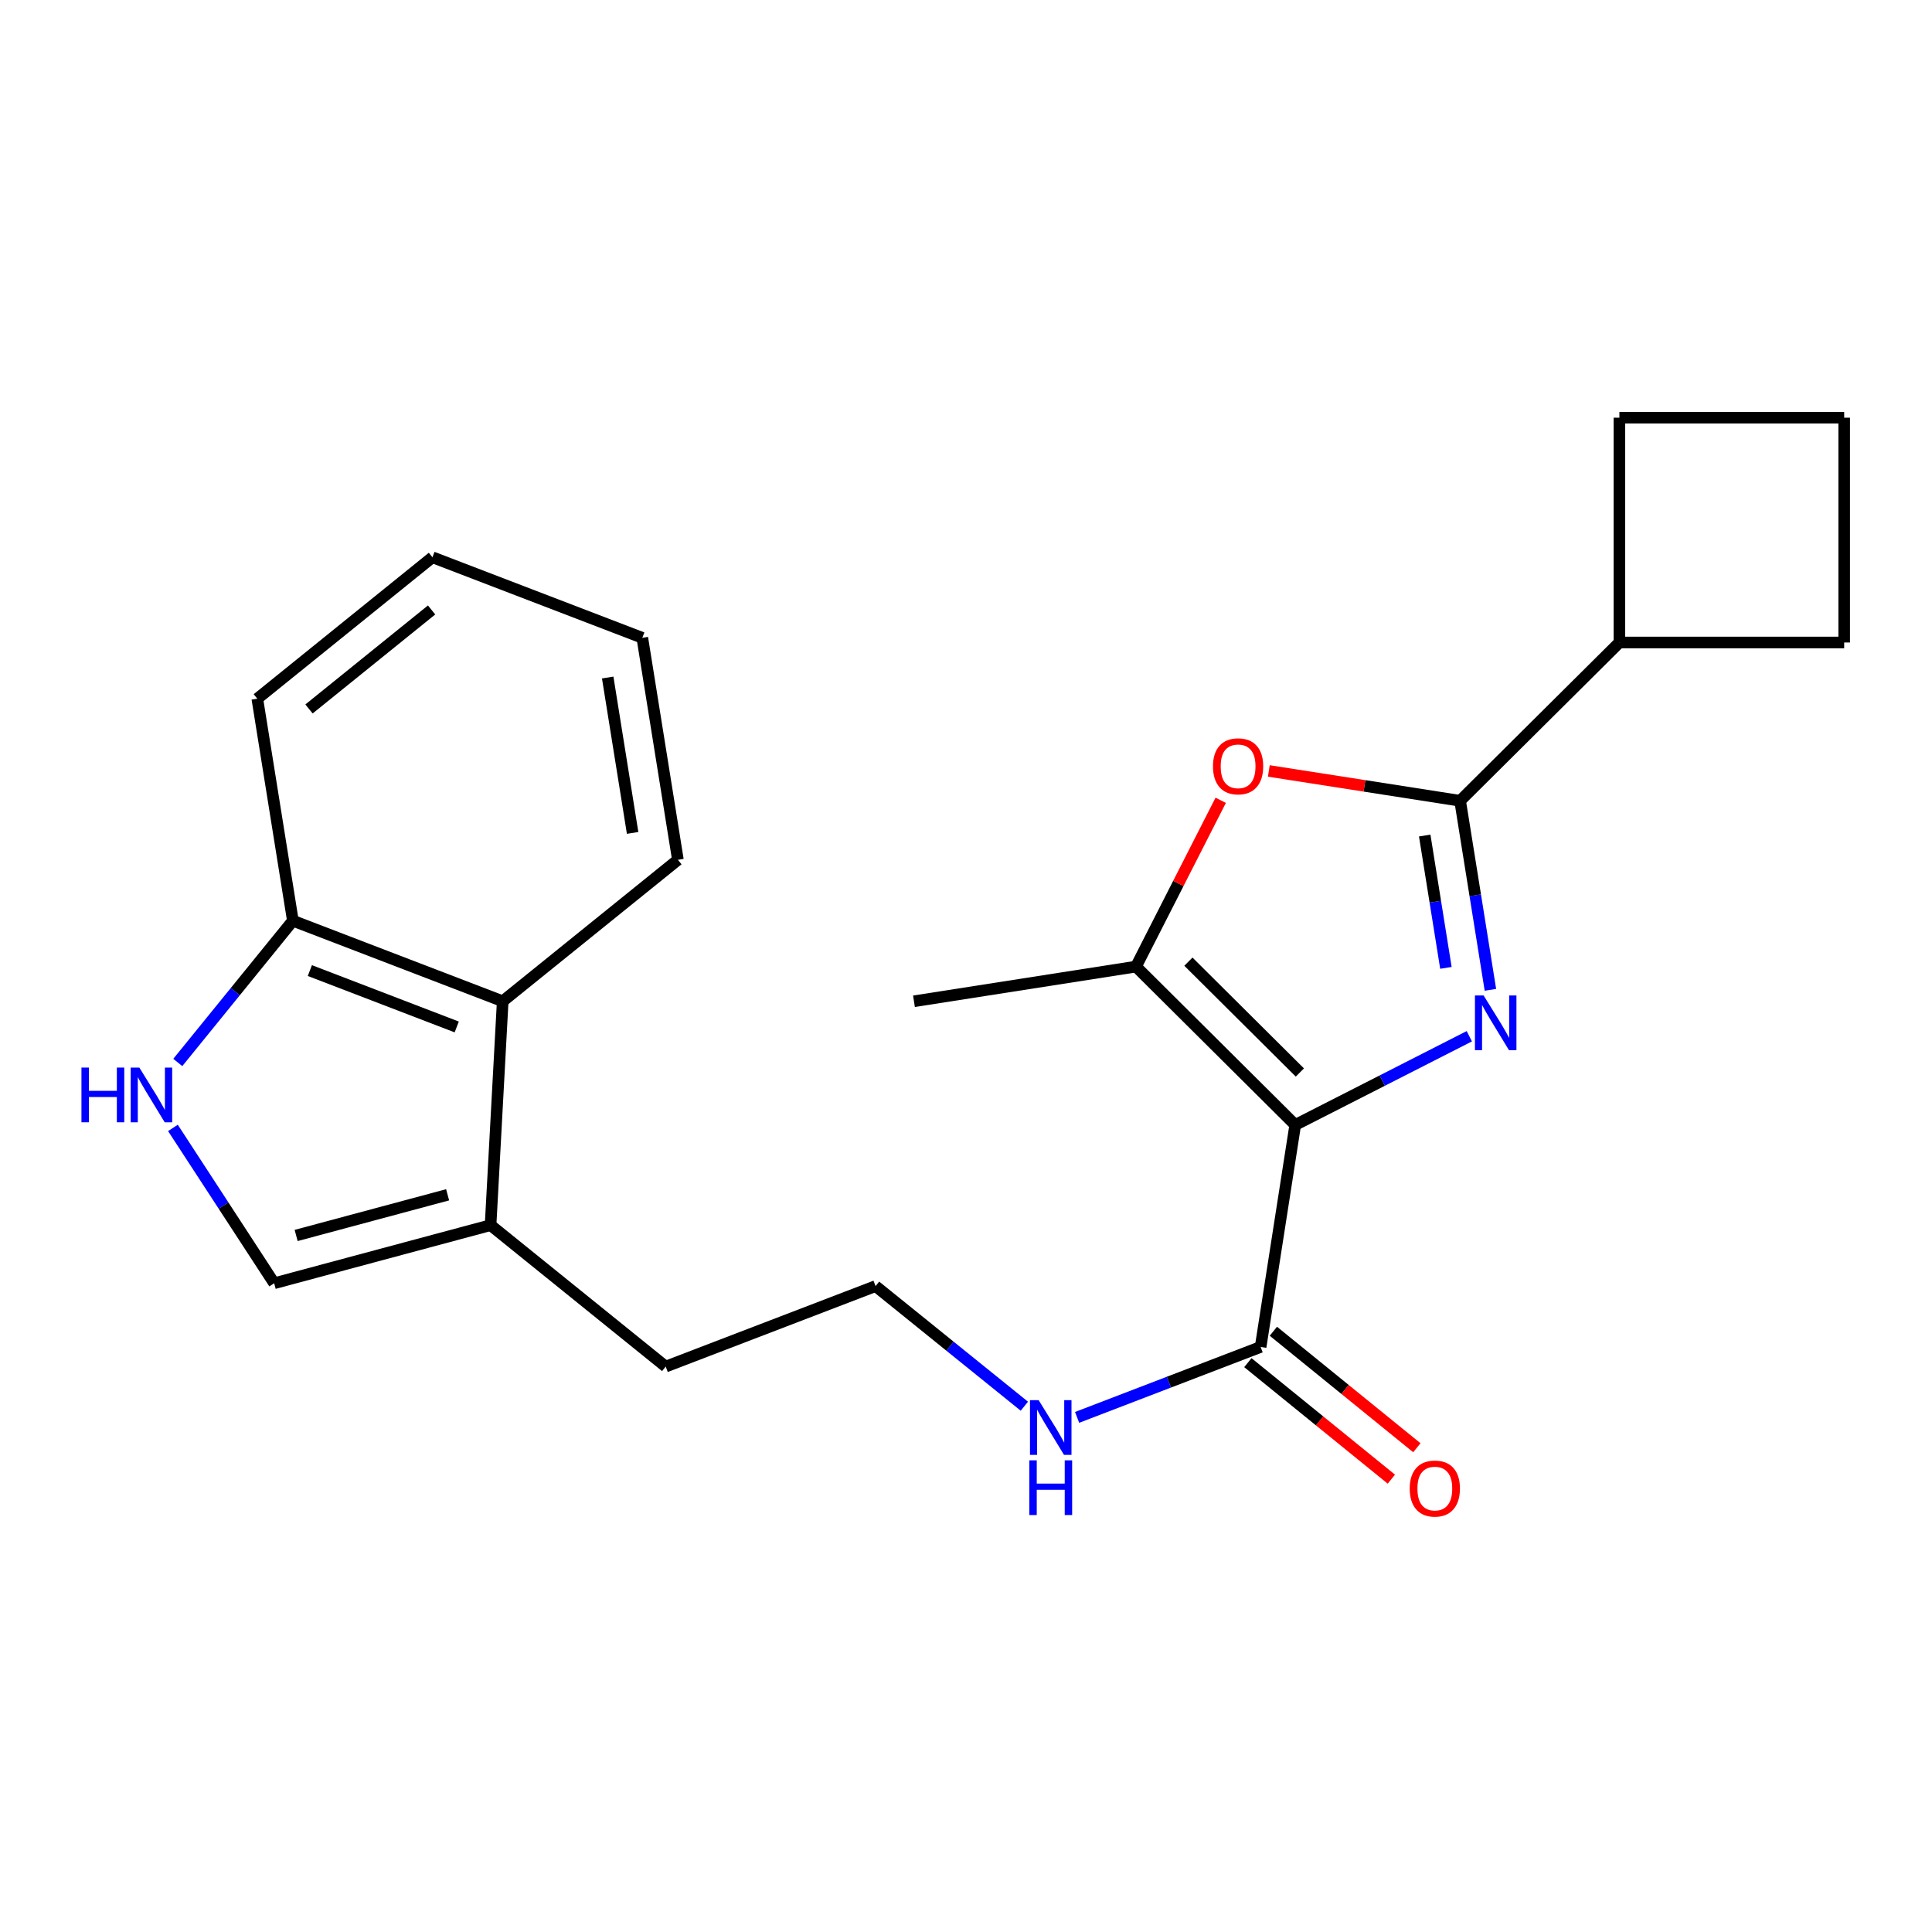 <?xml version='1.0' encoding='iso-8859-1'?>
<svg version='1.1' baseProfile='full'
              xmlns='http://www.w3.org/2000/svg'
                      xmlns:rdkit='http://www.rdkit.org/xml'
                      xmlns:xlink='http://www.w3.org/1999/xlink'
                  xml:space='preserve'
width='1000px' height='1000px' viewBox='0 0 1000 1000'>
<!-- END OF HEADER -->
<rect style='opacity:1.0;fill:#FFFFFF;stroke:none' width='1000' height='1000' x='0' y='0'> </rect>
<path class='bond-0' d='M 670.409,582.264 L 715.463,559.31' style='fill:none;fill-rule:evenodd;stroke:#000000;stroke-width:6px;stroke-linecap:butt;stroke-linejoin:miter;stroke-opacity:1' />
<path class='bond-0' d='M 715.463,559.31 L 760.517,536.357' style='fill:none;fill-rule:evenodd;stroke:#0000FF;stroke-width:6px;stroke-linecap:butt;stroke-linejoin:miter;stroke-opacity:1' />
<path class='bond-2' d='M 670.409,582.264 L 587.986,500.306' style='fill:none;fill-rule:evenodd;stroke:#000000;stroke-width:6px;stroke-linecap:butt;stroke-linejoin:miter;stroke-opacity:1' />
<path class='bond-2' d='M 672.81,555.122 L 615.114,497.751' style='fill:none;fill-rule:evenodd;stroke:#000000;stroke-width:6px;stroke-linecap:butt;stroke-linejoin:miter;stroke-opacity:1' />
<path class='bond-4' d='M 670.409,582.264 L 652.493,697.18' style='fill:none;fill-rule:evenodd;stroke:#000000;stroke-width:6px;stroke-linecap:butt;stroke-linejoin:miter;stroke-opacity:1' />
<path class='bond-1' d='M 771.433,512.332 L 763.592,463.409' style='fill:none;fill-rule:evenodd;stroke:#0000FF;stroke-width:6px;stroke-linecap:butt;stroke-linejoin:miter;stroke-opacity:1' />
<path class='bond-1' d='M 763.592,463.409 L 755.752,414.486' style='fill:none;fill-rule:evenodd;stroke:#000000;stroke-width:6px;stroke-linecap:butt;stroke-linejoin:miter;stroke-opacity:1' />
<path class='bond-1' d='M 748.404,500.969 L 742.916,466.722' style='fill:none;fill-rule:evenodd;stroke:#0000FF;stroke-width:6px;stroke-linecap:butt;stroke-linejoin:miter;stroke-opacity:1' />
<path class='bond-1' d='M 742.916,466.722 L 737.428,432.476' style='fill:none;fill-rule:evenodd;stroke:#000000;stroke-width:6px;stroke-linecap:butt;stroke-linejoin:miter;stroke-opacity:1' />
<path class='bond-10' d='M 755.752,414.486 L 838.199,332.551' style='fill:none;fill-rule:evenodd;stroke:#000000;stroke-width:6px;stroke-linecap:butt;stroke-linejoin:miter;stroke-opacity:1' />
<path class='bond-23' d='M 755.752,414.486 L 706.248,406.763' style='fill:none;fill-rule:evenodd;stroke:#000000;stroke-width:6px;stroke-linecap:butt;stroke-linejoin:miter;stroke-opacity:1' />
<path class='bond-23' d='M 706.248,406.763 L 656.744,399.04' style='fill:none;fill-rule:evenodd;stroke:#FF0000;stroke-width:6px;stroke-linecap:butt;stroke-linejoin:miter;stroke-opacity:1' />
<path class='bond-3' d='M 587.986,500.306 L 609.91,457.268' style='fill:none;fill-rule:evenodd;stroke:#000000;stroke-width:6px;stroke-linecap:butt;stroke-linejoin:miter;stroke-opacity:1' />
<path class='bond-3' d='M 609.91,457.268 L 631.835,414.23' style='fill:none;fill-rule:evenodd;stroke:#FF0000;stroke-width:6px;stroke-linecap:butt;stroke-linejoin:miter;stroke-opacity:1' />
<path class='bond-13' d='M 587.986,500.306 L 473.07,518.257' style='fill:none;fill-rule:evenodd;stroke:#000000;stroke-width:6px;stroke-linecap:butt;stroke-linejoin:miter;stroke-opacity:1' />
<path class='bond-11' d='M 645.894,705.308 L 683.028,735.457' style='fill:none;fill-rule:evenodd;stroke:#000000;stroke-width:6px;stroke-linecap:butt;stroke-linejoin:miter;stroke-opacity:1' />
<path class='bond-11' d='M 683.028,735.457 L 720.161,765.606' style='fill:none;fill-rule:evenodd;stroke:#FF0000;stroke-width:6px;stroke-linecap:butt;stroke-linejoin:miter;stroke-opacity:1' />
<path class='bond-11' d='M 659.093,689.051 L 696.227,719.2' style='fill:none;fill-rule:evenodd;stroke:#000000;stroke-width:6px;stroke-linecap:butt;stroke-linejoin:miter;stroke-opacity:1' />
<path class='bond-11' d='M 696.227,719.2 L 733.36,749.349' style='fill:none;fill-rule:evenodd;stroke:#FF0000;stroke-width:6px;stroke-linecap:butt;stroke-linejoin:miter;stroke-opacity:1' />
<path class='bond-12' d='M 652.493,697.18 L 605.001,715.408' style='fill:none;fill-rule:evenodd;stroke:#000000;stroke-width:6px;stroke-linecap:butt;stroke-linejoin:miter;stroke-opacity:1' />
<path class='bond-12' d='M 605.001,715.408 L 557.509,733.636' style='fill:none;fill-rule:evenodd;stroke:#0000FF;stroke-width:6px;stroke-linecap:butt;stroke-linejoin:miter;stroke-opacity:1' />
<path class='bond-5' d='M 89.505,583.802 L 115.708,624.006' style='fill:none;fill-rule:evenodd;stroke:#0000FF;stroke-width:6px;stroke-linecap:butt;stroke-linejoin:miter;stroke-opacity:1' />
<path class='bond-5' d='M 115.708,624.006 L 141.911,664.211' style='fill:none;fill-rule:evenodd;stroke:#000000;stroke-width:6px;stroke-linecap:butt;stroke-linejoin:miter;stroke-opacity:1' />
<path class='bond-25' d='M 92.024,549.929 L 121.807,513.245' style='fill:none;fill-rule:evenodd;stroke:#0000FF;stroke-width:6px;stroke-linecap:butt;stroke-linejoin:miter;stroke-opacity:1' />
<path class='bond-25' d='M 121.807,513.245 L 151.59,476.562' style='fill:none;fill-rule:evenodd;stroke:#000000;stroke-width:6px;stroke-linecap:butt;stroke-linejoin:miter;stroke-opacity:1' />
<path class='bond-6' d='M 141.911,664.211 L 253.918,634.138' style='fill:none;fill-rule:evenodd;stroke:#000000;stroke-width:6px;stroke-linecap:butt;stroke-linejoin:miter;stroke-opacity:1' />
<path class='bond-6' d='M 153.282,639.476 L 231.687,618.425' style='fill:none;fill-rule:evenodd;stroke:#000000;stroke-width:6px;stroke-linecap:butt;stroke-linejoin:miter;stroke-opacity:1' />
<path class='bond-7' d='M 253.918,634.138 L 344.566,707.348' style='fill:none;fill-rule:evenodd;stroke:#000000;stroke-width:6px;stroke-linecap:butt;stroke-linejoin:miter;stroke-opacity:1' />
<path class='bond-8' d='M 253.918,634.138 L 260.2,518.257' style='fill:none;fill-rule:evenodd;stroke:#000000;stroke-width:6px;stroke-linecap:butt;stroke-linejoin:miter;stroke-opacity:1' />
<path class='bond-9' d='M 260.2,518.257 L 151.59,476.562' style='fill:none;fill-rule:evenodd;stroke:#000000;stroke-width:6px;stroke-linecap:butt;stroke-linejoin:miter;stroke-opacity:1' />
<path class='bond-9' d='M 236.404,531.552 L 160.377,502.366' style='fill:none;fill-rule:evenodd;stroke:#000000;stroke-width:6px;stroke-linecap:butt;stroke-linejoin:miter;stroke-opacity:1' />
<path class='bond-16' d='M 260.2,518.257 L 350.883,445.035' style='fill:none;fill-rule:evenodd;stroke:#000000;stroke-width:6px;stroke-linecap:butt;stroke-linejoin:miter;stroke-opacity:1' />
<path class='bond-20' d='M 151.59,476.562 L 133.186,361.647' style='fill:none;fill-rule:evenodd;stroke:#000000;stroke-width:6px;stroke-linecap:butt;stroke-linejoin:miter;stroke-opacity:1' />
<path class='bond-18' d='M 838.199,332.551 L 954.545,332.551' style='fill:none;fill-rule:evenodd;stroke:#000000;stroke-width:6px;stroke-linecap:butt;stroke-linejoin:miter;stroke-opacity:1' />
<path class='bond-19' d='M 838.199,332.551 L 838.199,216.193' style='fill:none;fill-rule:evenodd;stroke:#000000;stroke-width:6px;stroke-linecap:butt;stroke-linejoin:miter;stroke-opacity:1' />
<path class='bond-14' d='M 530.207,727.852 L 491.697,696.764' style='fill:none;fill-rule:evenodd;stroke:#0000FF;stroke-width:6px;stroke-linecap:butt;stroke-linejoin:miter;stroke-opacity:1' />
<path class='bond-14' d='M 491.697,696.764 L 453.188,665.676' style='fill:none;fill-rule:evenodd;stroke:#000000;stroke-width:6px;stroke-linecap:butt;stroke-linejoin:miter;stroke-opacity:1' />
<path class='bond-15' d='M 453.188,665.676 L 344.566,707.348' style='fill:none;fill-rule:evenodd;stroke:#000000;stroke-width:6px;stroke-linecap:butt;stroke-linejoin:miter;stroke-opacity:1' />
<path class='bond-21' d='M 350.883,445.035 L 332.456,330.131' style='fill:none;fill-rule:evenodd;stroke:#000000;stroke-width:6px;stroke-linecap:butt;stroke-linejoin:miter;stroke-opacity:1' />
<path class='bond-21' d='M 327.443,431.116 L 314.544,350.683' style='fill:none;fill-rule:evenodd;stroke:#000000;stroke-width:6px;stroke-linecap:butt;stroke-linejoin:miter;stroke-opacity:1' />
<path class='bond-17' d='M 954.545,216.193 L 954.545,332.551' style='fill:none;fill-rule:evenodd;stroke:#000000;stroke-width:6px;stroke-linecap:butt;stroke-linejoin:miter;stroke-opacity:1' />
<path class='bond-24' d='M 954.545,216.193 L 838.199,216.193' style='fill:none;fill-rule:evenodd;stroke:#000000;stroke-width:6px;stroke-linecap:butt;stroke-linejoin:miter;stroke-opacity:1' />
<path class='bond-26' d='M 133.186,361.647 L 223.834,288.437' style='fill:none;fill-rule:evenodd;stroke:#000000;stroke-width:6px;stroke-linecap:butt;stroke-linejoin:miter;stroke-opacity:1' />
<path class='bond-26' d='M 159.94,366.956 L 223.394,315.709' style='fill:none;fill-rule:evenodd;stroke:#000000;stroke-width:6px;stroke-linecap:butt;stroke-linejoin:miter;stroke-opacity:1' />
<path class='bond-22' d='M 332.456,330.131 L 223.834,288.437' style='fill:none;fill-rule:evenodd;stroke:#000000;stroke-width:6px;stroke-linecap:butt;stroke-linejoin:miter;stroke-opacity:1' />
<path  class='atom-1' d='M 767.908 515.242
L 777.188 530.242
Q 778.108 531.722, 779.588 534.402
Q 781.068 537.082, 781.148 537.242
L 781.148 515.242
L 784.908 515.242
L 784.908 543.562
L 781.028 543.562
L 771.068 527.162
Q 769.908 525.242, 768.668 523.042
Q 767.468 520.842, 767.108 520.162
L 767.108 543.562
L 763.428 543.562
L 763.428 515.242
L 767.908 515.242
' fill='#0000FF'/>
<path  class='atom-4' d='M 627.837 396.639
Q 627.837 389.839, 631.197 386.039
Q 634.557 382.239, 640.837 382.239
Q 647.117 382.239, 650.477 386.039
Q 653.837 389.839, 653.837 396.639
Q 653.837 403.519, 650.437 407.439
Q 647.037 411.319, 640.837 411.319
Q 634.597 411.319, 631.197 407.439
Q 627.837 403.559, 627.837 396.639
M 640.837 408.119
Q 645.157 408.119, 647.477 405.239
Q 649.837 402.319, 649.837 396.639
Q 649.837 391.079, 647.477 388.279
Q 645.157 385.439, 640.837 385.439
Q 636.517 385.439, 634.157 388.239
Q 631.837 391.039, 631.837 396.639
Q 631.837 402.359, 634.157 405.239
Q 636.517 408.119, 640.837 408.119
' fill='#FF0000'/>
<path  class='atom-6' d='M 42.16 552.573
L 46 552.573
L 46 564.613
L 60.48 564.613
L 60.48 552.573
L 64.32 552.573
L 64.32 580.893
L 60.48 580.893
L 60.48 567.813
L 46 567.813
L 46 580.893
L 42.16 580.893
L 42.16 552.573
' fill='#0000FF'/>
<path  class='atom-6' d='M 72.12 552.573
L 81.4 567.573
Q 82.32 569.053, 83.8 571.733
Q 85.28 574.413, 85.36 574.573
L 85.36 552.573
L 89.12 552.573
L 89.12 580.893
L 85.24 580.893
L 75.28 564.493
Q 74.12 562.573, 72.88 560.373
Q 71.68 558.173, 71.32 557.493
L 71.32 580.893
L 67.64 580.893
L 67.64 552.573
L 72.12 552.573
' fill='#0000FF'/>
<path  class='atom-12' d='M 729.665 770.469
Q 729.665 763.669, 733.025 759.869
Q 736.385 756.069, 742.665 756.069
Q 748.945 756.069, 752.305 759.869
Q 755.665 763.669, 755.665 770.469
Q 755.665 777.349, 752.265 781.269
Q 748.865 785.149, 742.665 785.149
Q 736.425 785.149, 733.025 781.269
Q 729.665 777.389, 729.665 770.469
M 742.665 781.949
Q 746.985 781.949, 749.305 779.069
Q 751.665 776.149, 751.665 770.469
Q 751.665 764.909, 749.305 762.109
Q 746.985 759.269, 742.665 759.269
Q 738.345 759.269, 735.985 762.069
Q 733.665 764.869, 733.665 770.469
Q 733.665 776.189, 735.985 779.069
Q 738.345 781.949, 742.665 781.949
' fill='#FF0000'/>
<path  class='atom-13' d='M 537.6 724.714
L 546.88 739.714
Q 547.8 741.194, 549.28 743.874
Q 550.76 746.554, 550.84 746.714
L 550.84 724.714
L 554.6 724.714
L 554.6 753.034
L 550.72 753.034
L 540.76 736.634
Q 539.6 734.714, 538.36 732.514
Q 537.16 730.314, 536.8 729.634
L 536.8 753.034
L 533.12 753.034
L 533.12 724.714
L 537.6 724.714
' fill='#0000FF'/>
<path  class='atom-13' d='M 532.78 755.866
L 536.62 755.866
L 536.62 767.906
L 551.1 767.906
L 551.1 755.866
L 554.94 755.866
L 554.94 784.186
L 551.1 784.186
L 551.1 771.106
L 536.62 771.106
L 536.62 784.186
L 532.78 784.186
L 532.78 755.866
' fill='#0000FF'/>
</svg>
